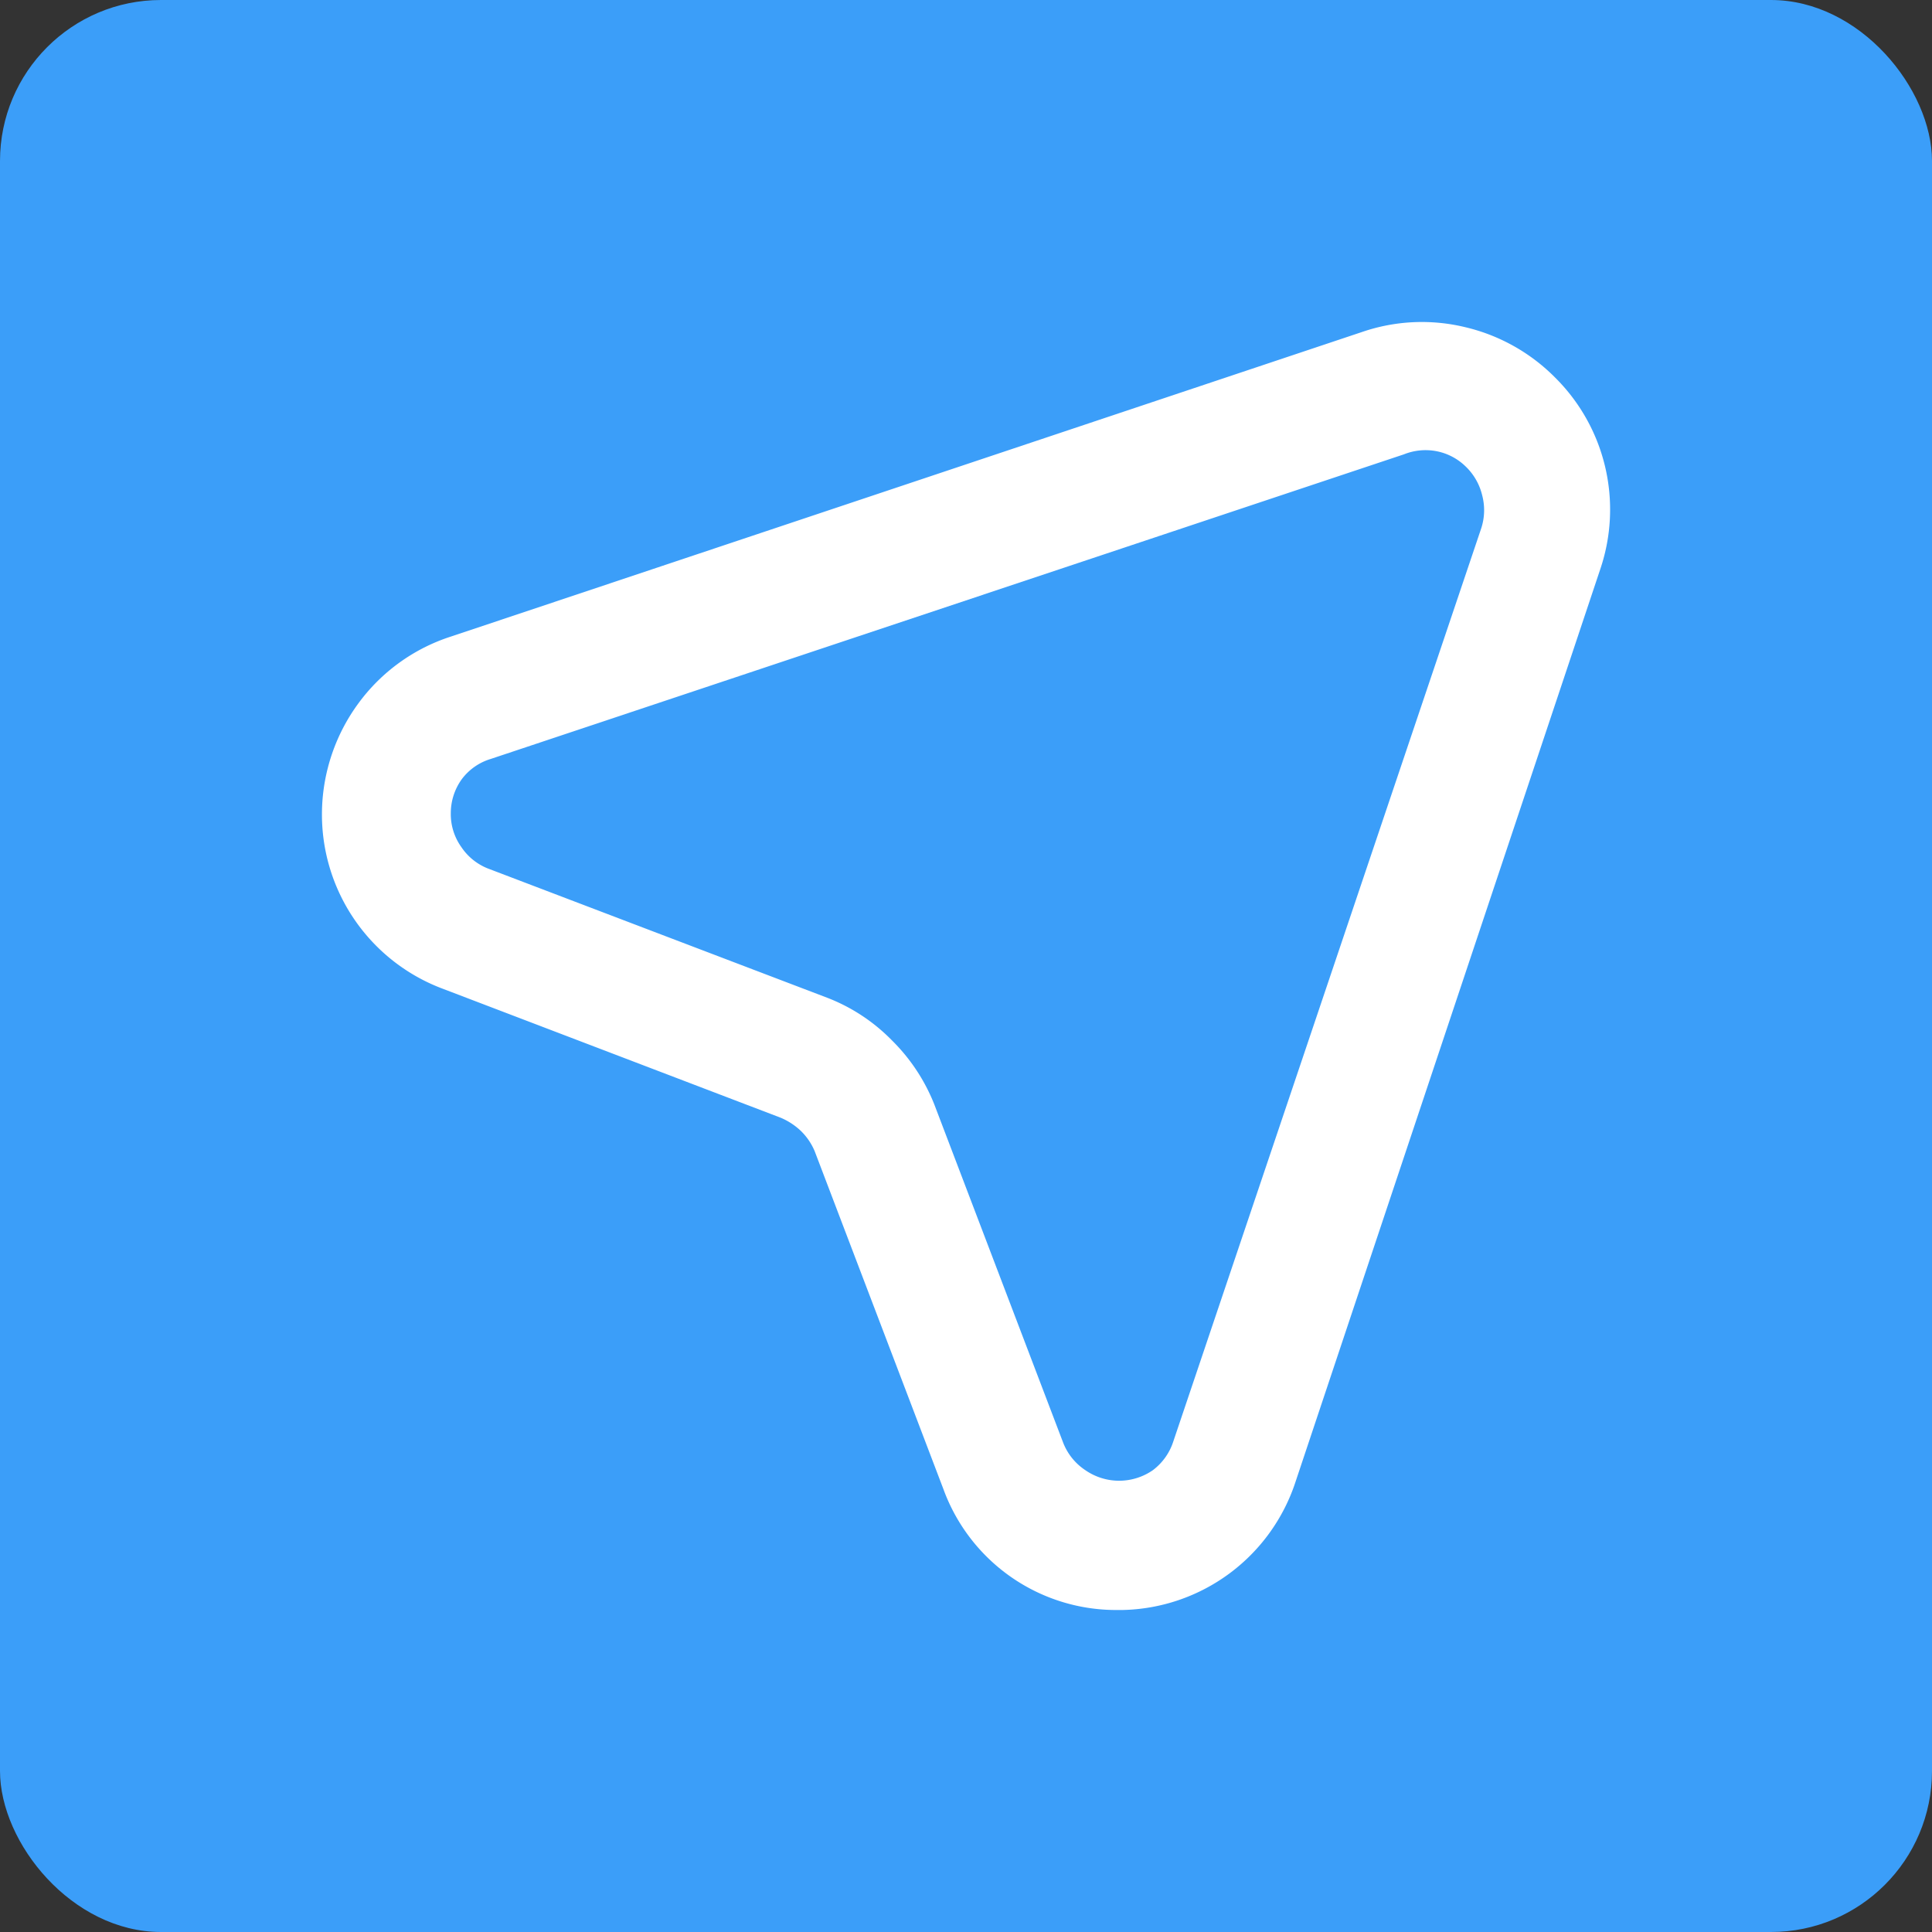 <svg id="Layer_1" data-name="Layer 1" xmlns="http://www.w3.org/2000/svg" viewBox="0 0 60 60"><rect x="0" y="0" width="60" height="60" fill="#333333" stroke="none"/><defs><style>.cls-1{fill:#3b9ef9;}.cls-2{fill:#fff;}</style></defs><rect class="cls-1" width="60" height="60" rx="5"/><path class="cls-2" d="M48.3,11.73a5.8,5.8,0,0,0-2.8-1.57,5.72,5.72,0,0,0-3.2.15L14,19.77a5.75,5.75,0,0,0-2.86,2.06A5.83,5.83,0,0,0,10,25.15a5.78,5.78,0,0,0,3.76,5.56l10.48,4a2.08,2.08,0,0,1,.63.41,1.91,1.91,0,0,1,.43.63l4,10.5A5.71,5.71,0,0,0,34.72,50h.14a5.78,5.78,0,0,0,5.38-4L49.7,17.67a5.77,5.77,0,0,0-1.4-5.94ZM46,16.41,36.44,44.76a1.81,1.81,0,0,1-.64.9,1.84,1.84,0,0,1-2.09,0,1.81,1.81,0,0,1-.69-.85l-4-10.5a5.79,5.79,0,0,0-1.32-2,5.66,5.66,0,0,0-2-1.32l-10.5-4a1.78,1.78,0,0,1-.87-.68A1.76,1.76,0,0,1,14,25.25a1.8,1.8,0,0,1,.34-1.05,1.75,1.75,0,0,1,.9-.63L43.6,14.11a1.81,1.81,0,0,1,1-.1,1.78,1.78,0,0,1,.91.47,1.83,1.83,0,0,1,.52.9A1.81,1.81,0,0,1,46,16.41Z"/></svg>